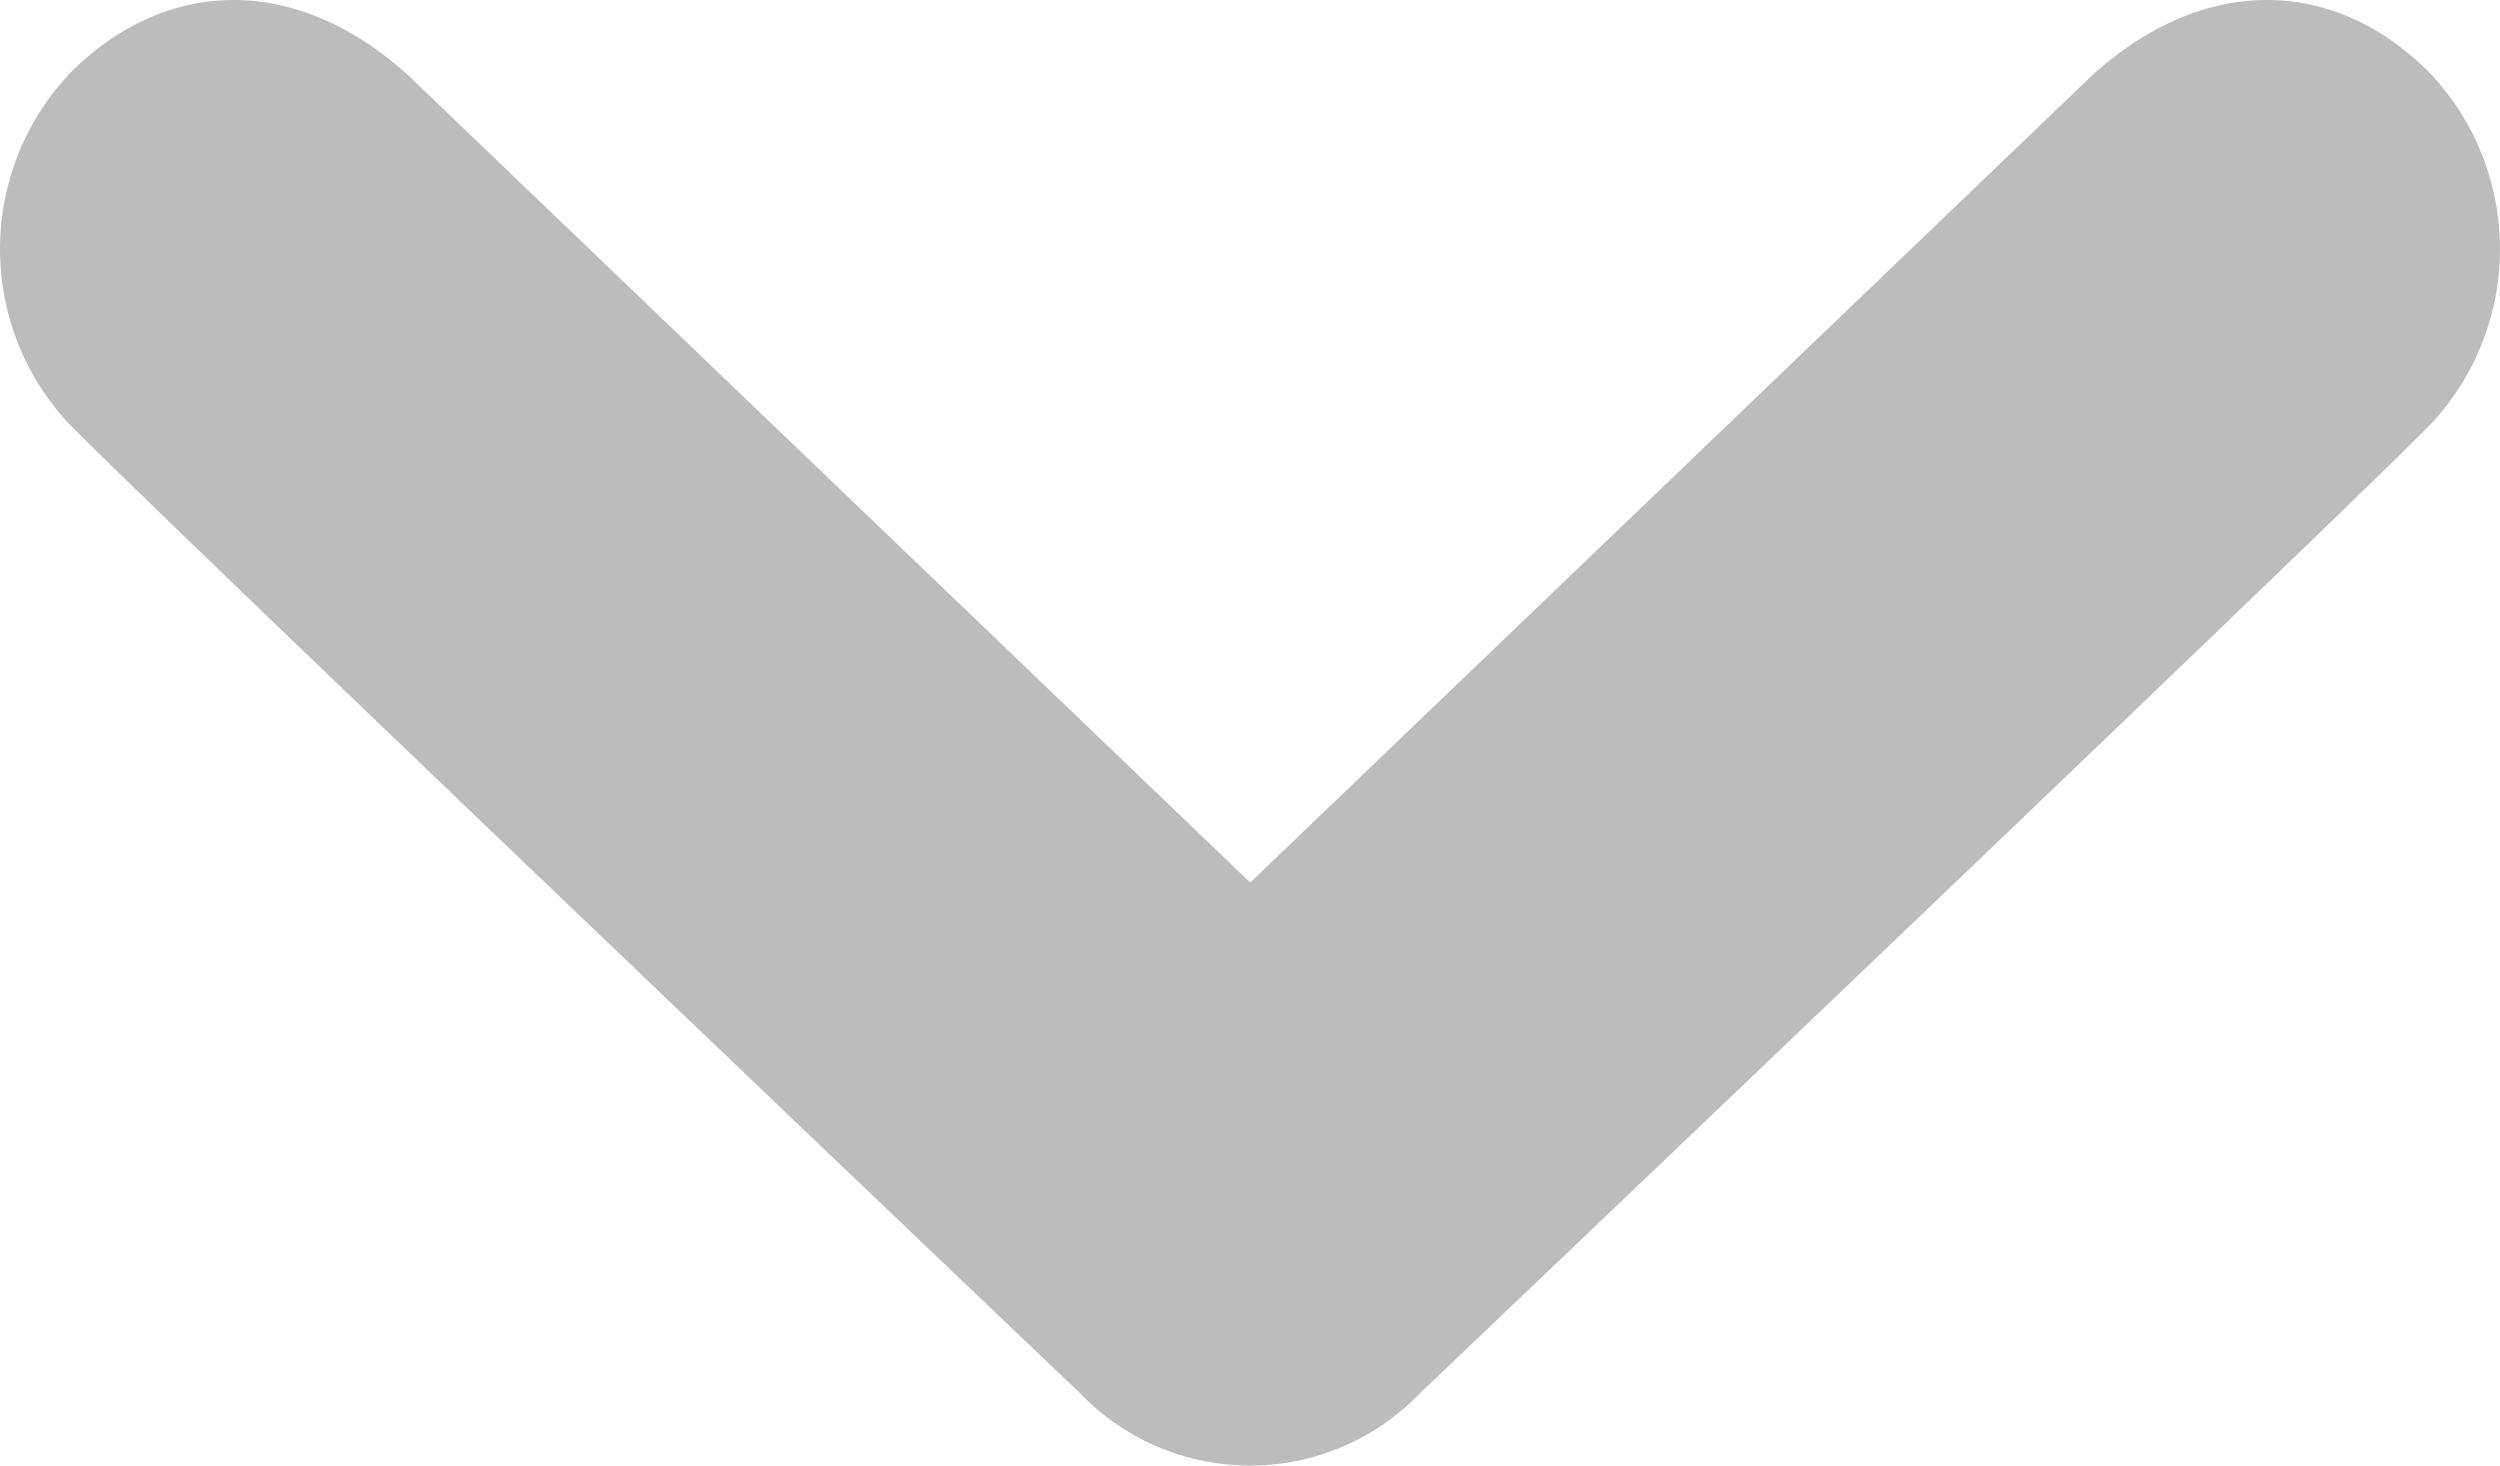 <svg xmlns="http://www.w3.org/2000/svg" width="105.167" height="61.651"><path fill="#bdbcbd" d="M2.868 3.155c3.955-4.046 9.458-4.363 14.291 0l35.434 33.971L88.026 3.155c4.834-4.363 10.347-4.046 14.269 0a10.77 10.77 0 0 1 0 14.643c-3.683 3.791-42.568 40.817-42.568 40.817a9.917 9.917 0 0 1-14.286 0S6.574 21.589 2.874 17.798a10.764 10.764 0 0 1 0-14.643Z"/></svg>